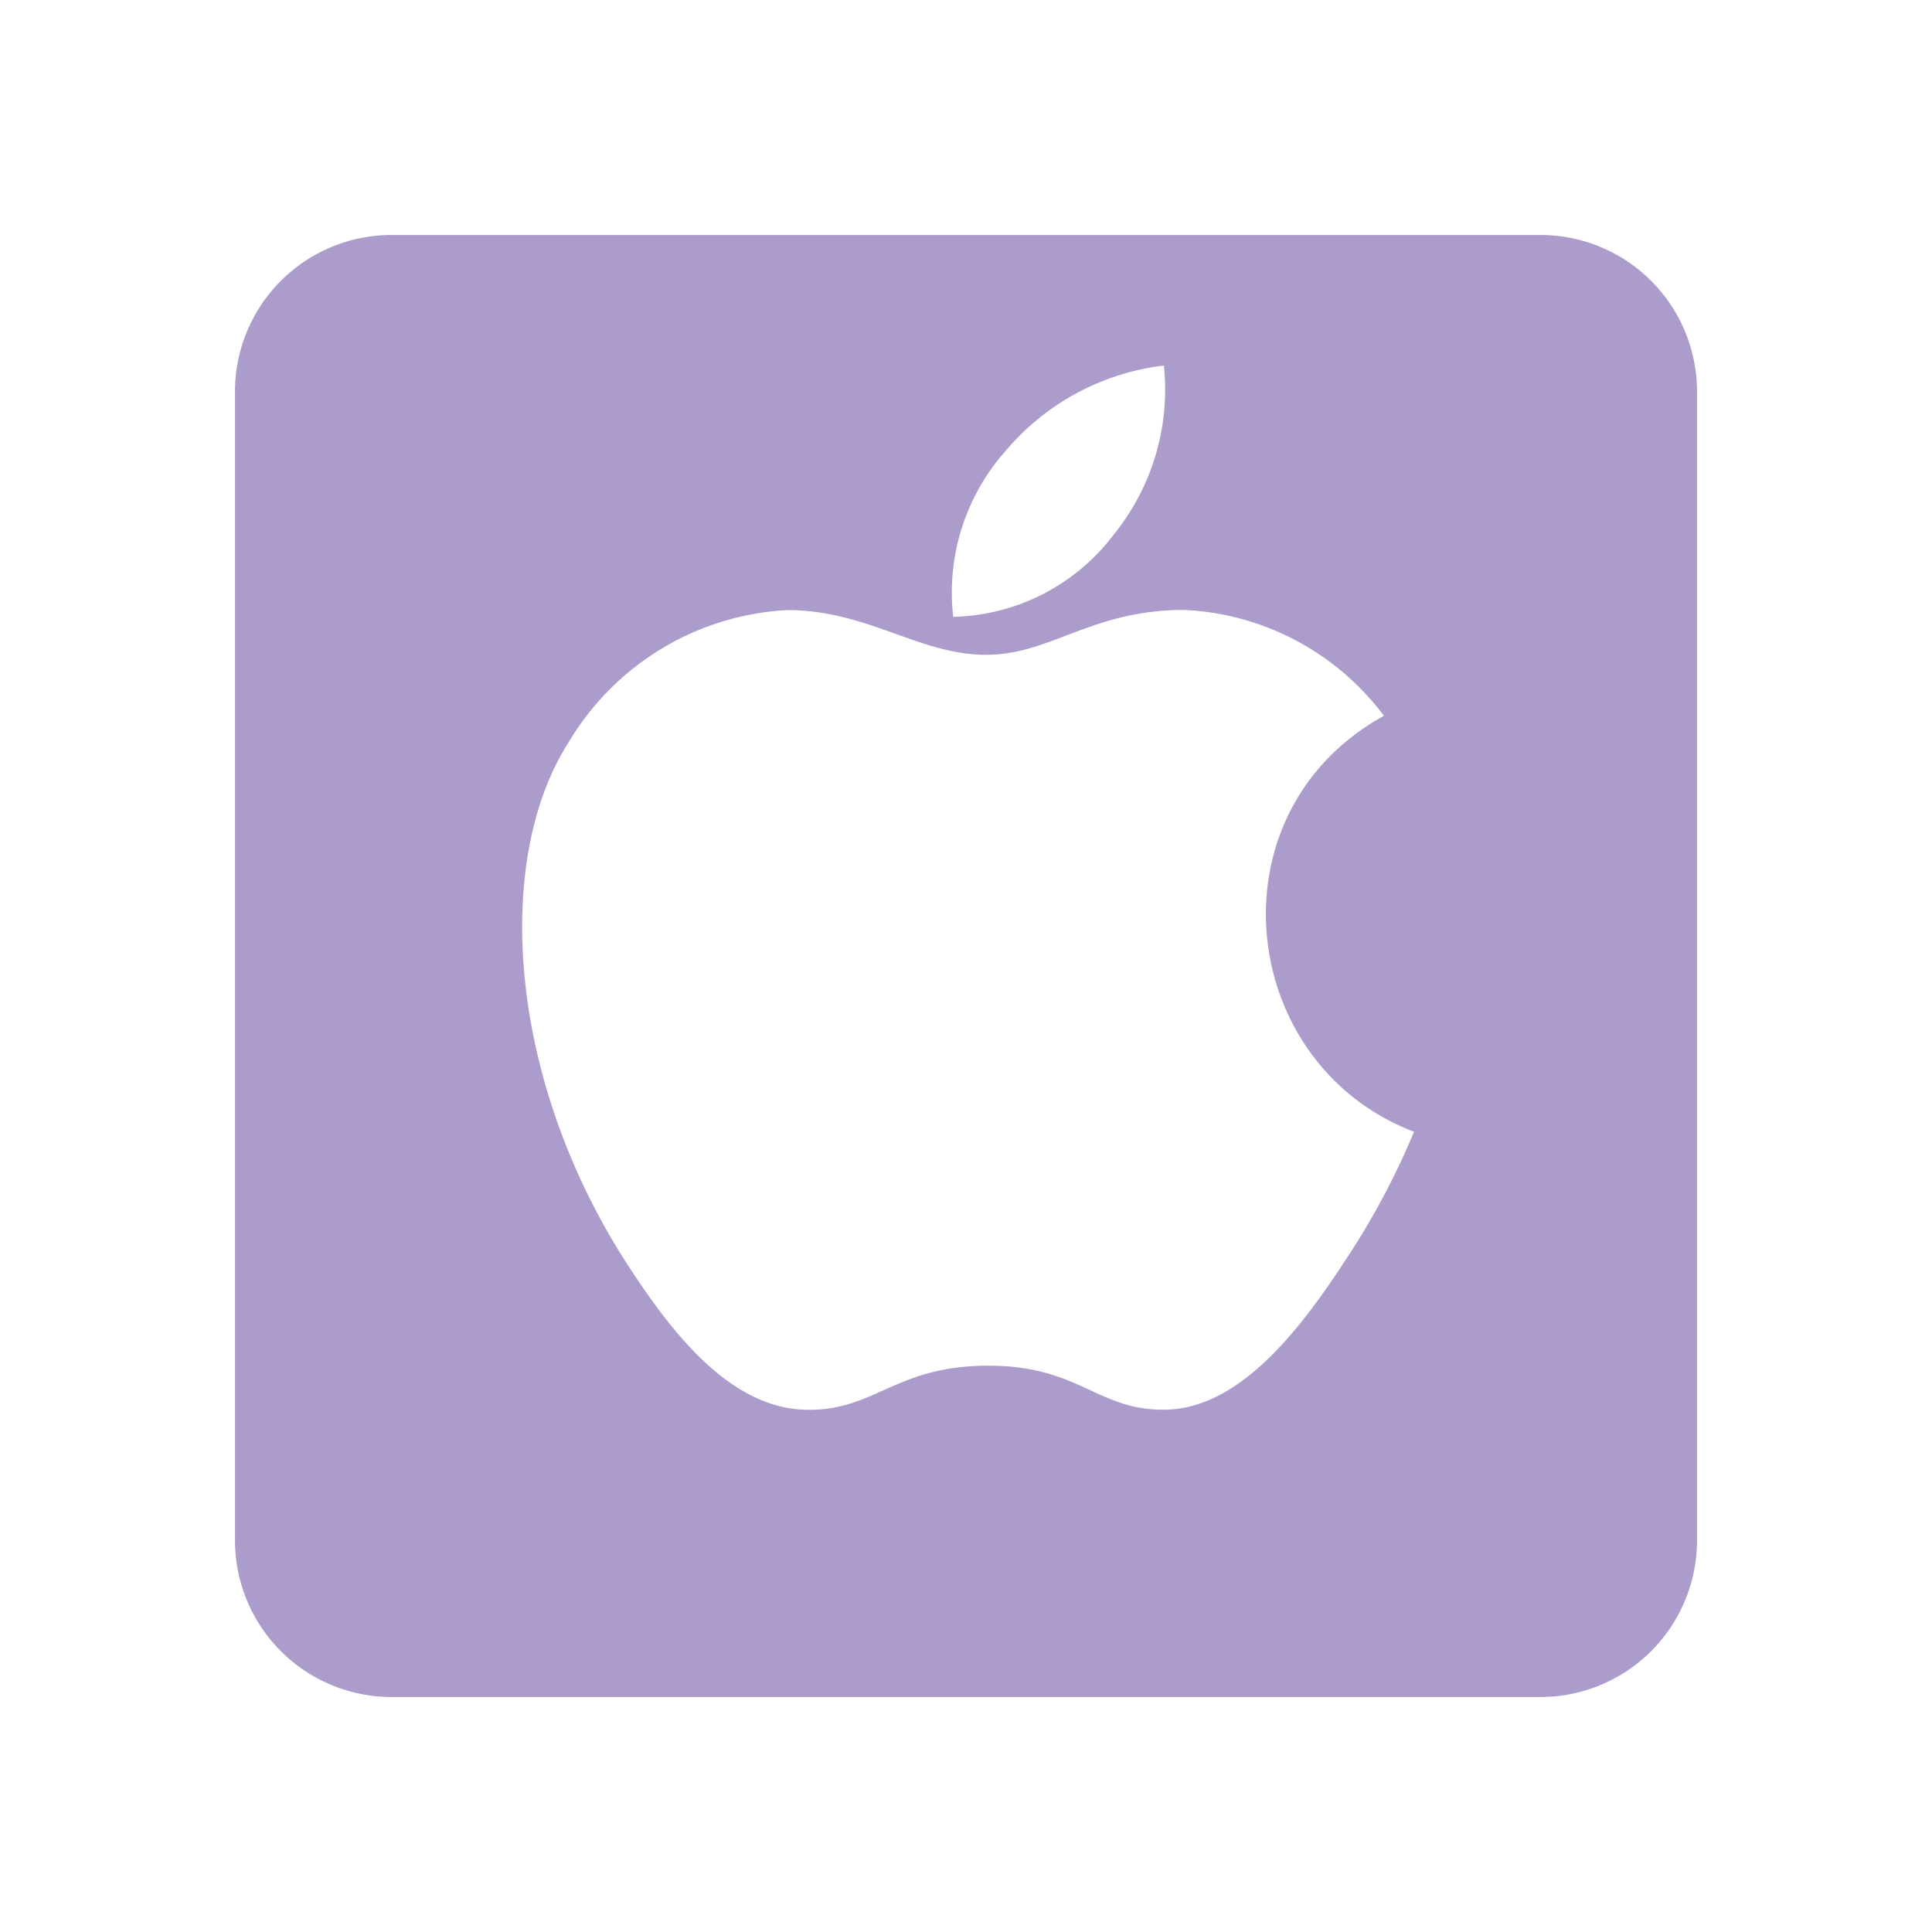 <?xml version="1.0" encoding="UTF-8"?><svg xmlns="http://www.w3.org/2000/svg" xmlns:xlink="http://www.w3.org/1999/xlink" width="74" height="74" viewBox="0 0 74 74"><defs><filter id="a" x="0" y="0" width="74" height="74" filterUnits="userSpaceOnUse"><feOffset dy="3" input="SourceAlpha"/><feGaussianBlur stdDeviation="3" result="b"/><feFlood flood-opacity="0.161"/><feComposite operator="in" in2="b"/><feComposite in="SourceGraphic"/></filter><clipPath id="c"><rect width="34.166" height="40" fill="#fff"/></clipPath></defs><g transform="translate(9 6)"><g transform="matrix(1, 0, 0, 1, -9, -6)" filter="url(#a)"><path d="M6,0H50a6,6,0,0,1,6,6V50a6,6,0,0,1-6,6H6a6,6,0,0,1-6-6V6A6,6,0,0,1,6,0Z" transform="translate(9 6)" fill="#ac9ccc"/></g><g transform="translate(11 8)"><g transform="translate(0 0)" clip-path="url(#c)"><path d="M21.5,0a9.387,9.387,0,0,0-6.079,3.29,8.156,8.156,0,0,0-1.989,6.335,7.918,7.918,0,0,0,6.132-3.132A8.811,8.811,0,0,0,21.5,0" transform="translate(3.079 0.001)" fill="#fff"/><path d="M33.009,11.664a10.131,10.131,0,0,0-7.643-4.058c-3.588,0-5.1,1.718-7.6,1.718-2.57,0-4.522-1.712-7.625-1.712a10.376,10.376,0,0,0-8.35,5.046C-1.1,17.144-.6,25.576,4.085,32.759c1.678,2.57,3.915,5.46,6.847,5.484,2.607.025,3.343-1.673,6.875-1.69s4.2,1.712,6.8,1.685c2.932-.022,5.295-3.225,6.971-5.795a28.768,28.768,0,0,0,2.582-4.851c-6.782-2.582-7.869-12.227-1.156-15.929" transform="translate(0 1.756)" fill="#fff"/></g></g></g></svg>